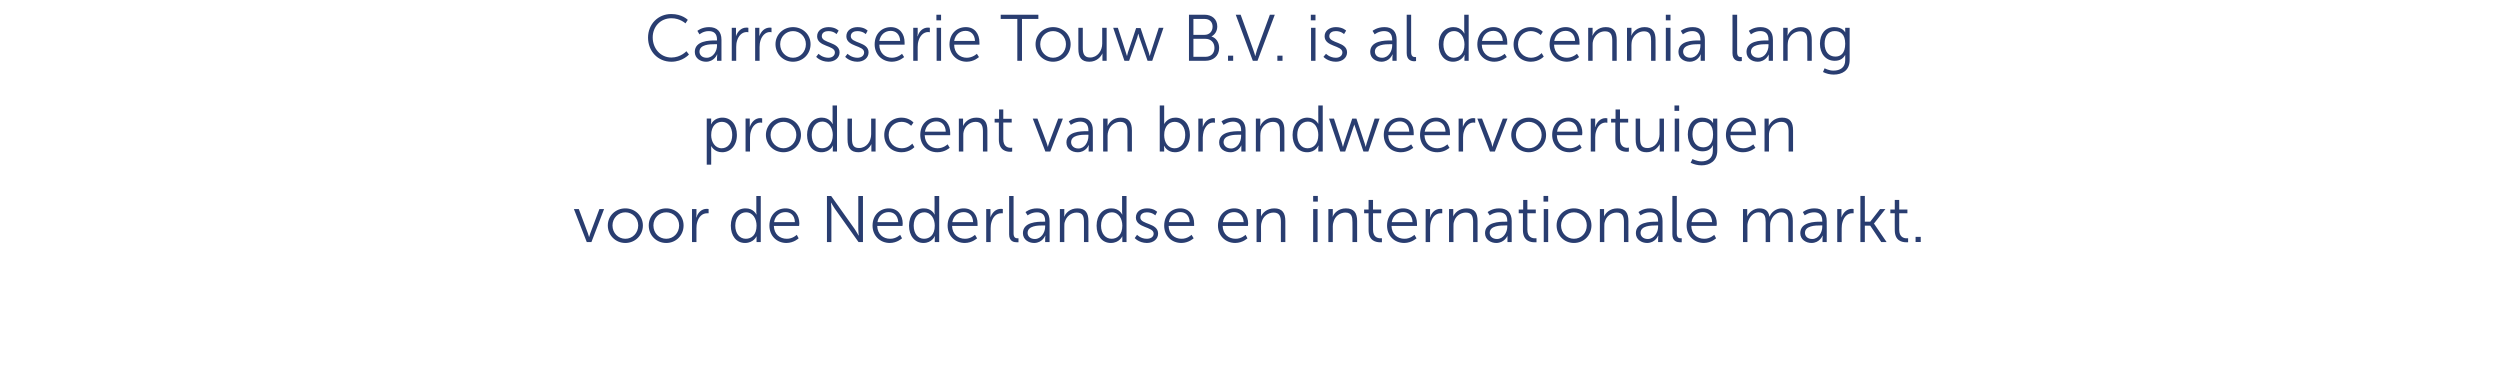 <?xml version="1.0" standalone="no"?><!DOCTYPE svg PUBLIC "-//W3C//DTD SVG 1.1//EN" "http://www.w3.org/Graphics/SVG/1.1/DTD/svg11.dtd"><svg xmlns="http://www.w3.org/2000/svg" version="1.1" width="1069px" height="156px" viewBox="0 -5 1069 156" style="top:-5px"><desc>Carrosserie Touw B.V. is al decennia lang producent van brandweervoertuigen voor de Nederlandse en internationale mar...</desc><defs/><g id="Polygon3629"><path d="m245.4 84.4l2.1 0c0 0 3.89 10.36 3.9 10.4c.24.66.5 1.6.5 1.6l0 0c0 0 .24-.91.5-1.6c.02-.04 3.9-10.4 3.9-10.4l2 0l-5.4 14.1l-2 0l-5.5-14.1zm22-.3c4.1 0 7.5 3.1 7.5 7.3c0 4.3-3.4 7.5-7.5 7.5c-4.1 0-7.5-3.2-7.5-7.5c0-4.2 3.4-7.3 7.5-7.3zm0 13c3 0 5.5-2.4 5.5-5.7c0-3.2-2.5-5.6-5.5-5.6c-3 0-5.5 2.4-5.5 5.6c0 3.3 2.5 5.7 5.5 5.7zm17.5-13c4.1 0 7.4 3.1 7.4 7.3c0 4.3-3.3 7.5-7.4 7.5c-4.2 0-7.5-3.2-7.5-7.5c0-4.2 3.3-7.3 7.5-7.3zm0 13c3 0 5.5-2.4 5.5-5.7c0-3.2-2.5-5.6-5.5-5.6c-3.1 0-5.5 2.4-5.5 5.6c0 3.3 2.4 5.7 5.5 5.7zm11-12.7l1.9 0c0 0-.04 2.51 0 2.5c-.04.63-.1 1.1-.1 1.1c0 0 .06.03.1 0c.6-2.1 2.2-3.7 4.4-3.7c.41-.03.8.1.8.1l0 1.8c0 0-.36-.02-.7 0c-2 0-3.5 1.5-4.1 3.6c-.3.9-.4 1.9-.4 2.8c-.01-.02 0 5.9 0 5.9l-1.9 0l0-14.1zm22.9-.3c3.45-.03 4.6 2.6 4.6 2.6l.1 0c0 0-.07-.44-.1-1c.03-.03 0-6.9 0-6.9l1.9 0l0 19.7l-1.8 0c0 0-.02-1.46 0-1.5c-.02-.58 0-1 0-1l0 0c0 0-1.17 2.86-4.9 2.9c-3.8 0-6.1-3.1-6.1-7.4c0-4.5 2.6-7.4 6.3-7.4zm.1 13c2.4 0 4.6-1.6 4.6-5.6c0-2.9-1.5-5.7-4.5-5.7c-2.5 0-4.6 2.1-4.6 5.7c0 3.4 1.9 5.6 4.5 5.6zm17-13c3.9 0 5.9 3 5.9 6.5c0 .32-.1 1-.1 1c0 0-10.78-.03-10.8 0c.1 3.6 2.6 5.5 5.5 5.5c2.57.05 4.3-1.7 4.3-1.7l.8 1.5c0 0-2 1.96-5.2 2c-4.2 0-7.3-3.1-7.3-7.4c0-4.6 3.1-7.4 6.9-7.4zm4 5.9c-.1-3-1.9-4.3-4-4.3c-2.4 0-4.5 1.5-4.9 4.3c0 0 8.9 0 8.9 0zm13.7-11.2l1.8 0c0 0 10.11 14.2 10.1 14.2c.68.98 1.6 2.7 1.6 2.7l.1 0c0 0-.18-1.67-.2-2.7c.02 0 0-14.2 0-14.2l2 0l0 19.7l-1.9 0c0 0-10.09-14.17-10.1-14.2c-.67-.95-1.6-2.6-1.6-2.6l-.1 0c0 0 .19 1.59.2 2.6c-.01.03 0 14.2 0 14.2l-1.9 0l0-19.7zm26.5 5.3c3.9 0 5.9 3 5.9 6.5c-.01.32-.1 1-.1 1c0 0-10.8-.03-10.8 0c.1 3.6 2.6 5.5 5.5 5.5c2.55.05 4.3-1.7 4.3-1.7l.8 1.5c0 0-2.01 1.96-5.2 2c-4.2 0-7.4-3.1-7.4-7.4c0-4.6 3.2-7.4 7-7.4zm4 5.9c-.2-3-2-4.3-4.1-4.3c-2.3 0-4.4 1.5-4.8 4.3c0 0 8.9 0 8.9 0zm10.9-5.9c3.47-.03 4.6 2.6 4.6 2.6l.1 0c0 0-.05-.44-.1-1c.05-.03 0-6.9 0-6.9l2 0l0 19.7l-1.9 0c0 0 0-1.46 0-1.5c0-.58.1-1 .1-1l-.1 0c0 0-1.15 2.86-4.8 2.9c-3.8 0-6.2-3.1-6.2-7.4c0-4.5 2.6-7.4 6.3-7.4zm.1 13c2.4 0 4.6-1.6 4.6-5.6c0-2.9-1.5-5.7-4.5-5.7c-2.5 0-4.5 2.1-4.5 5.7c0 3.4 1.8 5.6 4.4 5.6zm17-13c3.9 0 5.9 3 5.9 6.5c.02.32 0 1 0 1c0 0-10.86-.03-10.9 0c.1 3.6 2.6 5.5 5.5 5.5c2.59.05 4.3-1.7 4.3-1.7l.9 1.5c0 0-2.08 1.96-5.2 2c-4.3 0-7.4-3.1-7.4-7.4c0-4.6 3.1-7.4 6.9-7.4zm4 5.9c-.1-3-1.9-4.3-4-4.3c-2.4 0-4.4 1.5-4.9 4.3c0 0 8.9 0 8.9 0zm5.6-5.6l1.8 0c0 0 .05 2.51 0 2.5c.05.63 0 1.1 0 1.1c0 0 .05.03 0 0c.7-2.1 2.3-3.7 4.5-3.7c.4-.03.8.1.8.1l0 1.8c0 0-.37-.02-.7 0c-2 0-3.5 1.5-4.1 3.6c-.3.9-.4 1.9-.4 2.8c-.02-.02 0 5.9 0 5.9l-1.9 0l0-14.1zm9.8-5.6l1.9 0c0 0 .02 15.96 0 16c0 1.8.9 2.1 1.6 2.1c.25 0 .5 0 .5 0l0 1.7c0 0-.36.03-.7 0c-1.2 0-3.3-.3-3.3-3.4c.02-.02 0-16.4 0-16.4zm14.6 11c-.02 0 .8 0 .8 0c0 0-.04-.37 0-.4c0-2.7-1.5-3.6-3.5-3.6c-2.37-.01-4 1.3-4 1.3l-.9-1.4c0 0 1.83-1.63 5-1.6c3.4 0 5.3 1.9 5.3 5.4c-.03-.01 0 9 0 9l-1.9 0c0 0 .05-1.52 0-1.5c.05-.72.1-1.2.1-1.2l-.1 0c0 0-1.13 3.06-4.7 3.1c-2.3 0-4.8-1.4-4.8-4.2c0-4.8 6.2-4.9 8.7-4.9zm-3.6 7.4c2.7 0 4.4-2.8 4.4-5.2c-.04-.01 0-.6 0-.6c0 0-.85-.03-.9 0c-2.2 0-6.6.1-6.6 3.2c0 1.3 1 2.6 3.1 2.6zm10.7-12.8l1.9 0c0 0-.05 2.12 0 2.1c-.05.63-.1 1.1-.1 1.1c0 0 .05.04.1 0c.5-1.3 2.3-3.5 5.6-3.5c3.5 0 4.7 2 4.7 5.4c.01.05 0 9 0 9l-1.9 0c0 0 0-8.45 0-8.4c0-2.3-.3-4.2-3.1-4.2c-2.4 0-4.4 1.6-5.1 4c-.2.5-.2 1.2-.2 1.9c-.02-.04 0 6.7 0 6.7l-1.9 0l0-14.1zm22-.3c3.45-.03 4.6 2.6 4.6 2.6l.1 0c0 0-.08-.44-.1-1c.02-.03 0-6.9 0-6.9l1.9 0l0 19.7l-1.8 0c0 0-.02-1.46 0-1.5c-.02-.58 0-1 0-1l0 0c0 0-1.17 2.86-4.9 2.9c-3.8 0-6.1-3.1-6.1-7.4c0-4.5 2.6-7.4 6.3-7.4zm.1 13c2.4 0 4.6-1.6 4.6-5.6c0-2.9-1.5-5.7-4.5-5.7c-2.5 0-4.6 2.1-4.6 5.7c0 3.4 1.9 5.6 4.5 5.6zm10.9-1.7c0 0 1.59 1.75 4.2 1.7c1.5 0 2.9-.7 2.9-2.2c0-3.1-7.6-2.3-7.6-6.9c0-2.6 2.2-3.9 4.8-3.9c2.96-.03 4.3 1.5 4.3 1.5l-.8 1.5c0 0-1.24-1.31-3.6-1.3c-1.4 0-2.8.6-2.8 2.2c0 3.1 7.6 2.2 7.6 6.9c0 2.3-2 4-4.8 4c-3.42-.04-5.2-2.1-5.2-2.1l1-1.4zm18.5-11.3c3.9 0 5.9 3 5.9 6.5c.03.32 0 1 0 1c0 0-10.86-.03-10.9 0c.1 3.6 2.6 5.5 5.5 5.5c2.59.05 4.3-1.7 4.3-1.7l.9 1.5c0 0-2.07 1.96-5.2 2c-4.3 0-7.4-3.1-7.4-7.4c0-4.6 3.1-7.4 6.9-7.4zm4 5.9c-.1-3-1.9-4.3-4-4.3c-2.4 0-4.4 1.5-4.9 4.3c0 0 8.9 0 8.9 0zm19.1-5.9c3.9 0 5.9 3 5.9 6.5c-.01.32-.1 1-.1 1c0 0-10.8-.03-10.8 0c.1 3.6 2.6 5.5 5.5 5.5c2.55.05 4.3-1.7 4.3-1.7l.8 1.5c0 0-2.01 1.96-5.2 2c-4.2 0-7.4-3.1-7.4-7.4c0-4.6 3.2-7.4 7-7.4zm4 5.9c-.2-3-2-4.3-4.1-4.3c-2.3 0-4.4 1.5-4.8 4.3c0 0 8.9 0 8.9 0zm5.5-5.6l1.9 0c0 0 .01 2.12 0 2.1c.01.63 0 1.1 0 1.1c0 0 .01.04 0 0c.5-1.3 2.3-3.5 5.7-3.5c3.4 0 4.7 2 4.7 5.4c-.03.05 0 9 0 9l-1.9 0c0 0-.04-8.45 0-8.4c0-2.3-.4-4.2-3.1-4.2c-2.4 0-4.5 1.6-5.1 4c-.2.5-.3 1.2-.3 1.9c.04-.04 0 6.7 0 6.7l-1.9 0l0-14.1zm24.2-5.6l2 0l0 2.4l-2 0l0-2.4zm0 5.6l1.9 0l0 14.1l-1.9 0l0-14.1zm6.5 0l1.9 0c0 0 0 2.12 0 2.1c0 .63-.1 1.1-.1 1.1c0 0 .1.04.1 0c.5-1.3 2.3-3.5 5.6-3.5c3.5 0 4.8 2 4.8 5.4c-.04.05 0 9 0 9l-2 0c0 0 .05-8.45 0-8.4c0-2.3-.3-4.2-3-4.2c-2.4 0-4.5 1.6-5.1 4c-.2.5-.3 1.2-.3 1.9c.03-.04 0 6.7 0 6.7l-1.9 0l0-14.1zm17.2 1.8l-1.9 0l0-1.6l1.9 0l0-4.1l1.9 0l0 4.1l3.5 0l0 1.6l-3.5 0c0 0 0 6.99 0 7c0 3.3 2.1 3.7 3.2 3.7c.36.02.6 0 .6 0l0 1.7c0 0-.29.03-.8 0c-1.6 0-4.9-.5-4.9-5.2c-.01-.01 0-7.2 0-7.2zm14.8-2.1c3.9 0 5.9 3 5.9 6.5c.02.32 0 1 0 1c0 0-10.86-.03-10.9 0c.1 3.6 2.6 5.5 5.5 5.5c2.59.05 4.3-1.7 4.3-1.7l.9 1.5c0 0-2.08 1.96-5.2 2c-4.3 0-7.4-3.1-7.4-7.4c0-4.6 3.1-7.4 6.9-7.4zm4 5.9c-.1-3-1.9-4.3-4-4.3c-2.4 0-4.4 1.5-4.9 4.3c0 0 8.9 0 8.9 0zm5.6-5.6l1.9 0c0 0-.05 2.51 0 2.5c-.05.63-.1 1.1-.1 1.1c0 0 .05.03.1 0c.6-2.1 2.2-3.7 4.4-3.7c.4-.03.8.1.8.1l0 1.8c0 0-.37-.02-.7 0c-2 0-3.5 1.5-4.1 3.6c-.3.9-.4 1.9-.4 2.8c-.02-.02 0 5.9 0 5.9l-1.9 0l0-14.1zm10 0l1.8 0c0 0 .04 2.12 0 2.1c.04.63 0 1.1 0 1.1c0 0 .04.04 0 0c.5-1.3 2.3-3.5 5.7-3.5c3.5 0 4.7 2 4.7 5.4c-.01.05 0 9 0 9l-1.9 0c0 0-.02-8.45 0-8.4c0-2.3-.4-4.2-3.1-4.2c-2.4 0-4.5 1.6-5.1 4c-.2.5-.2 1.2-.2 1.9c-.03-.04 0 6.7 0 6.7l-1.9 0l0-14.1zm24.1 5.4c-.02 0 .8 0 .8 0c0 0-.03-.37 0-.4c0-2.7-1.5-3.6-3.5-3.6c-2.37-.01-4 1.3-4 1.3l-.9-1.4c0 0 1.83-1.63 5-1.6c3.4 0 5.3 1.9 5.3 5.4c-.02-.01 0 9 0 9l-1.8 0c0 0-.05-1.52 0-1.5c-.05-.72 0-1.2 0-1.2l0 0c0 0-1.22 3.06-4.8 3.1c-2.3 0-4.8-1.4-4.8-4.2c0-4.8 6.2-4.9 8.7-4.9zm-3.6 7.4c2.7 0 4.4-2.8 4.4-5.2c-.03-.01 0-.6 0-.6c0 0-.84-.03-.8 0c-2.3 0-6.7.1-6.7 3.2c0 1.3 1 2.6 3.1 2.6zm11.1-11l-1.8 0l0-1.6l1.9 0l0-4.1l1.8 0l0 4.1l3.6 0l0 1.6l-3.6 0c0 0 .04 6.99 0 7c0 3.3 2.1 3.7 3.2 3.7c.4.02.7 0 .7 0l0 1.7c0 0-.35.03-.9 0c-1.6 0-4.9-.5-4.9-5.2c.03-.01 0-7.2 0-7.2zm8.8-7.4l2 0l0 2.4l-2 0l0-2.4zm.1 5.6l1.9 0l0 14.1l-1.9 0l0-14.1zm12.9-.3c4.2 0 7.5 3.1 7.5 7.3c0 4.3-3.3 7.5-7.5 7.5c-4.1 0-7.4-3.2-7.4-7.5c0-4.2 3.3-7.3 7.4-7.3zm0 13c3.1 0 5.5-2.4 5.5-5.7c0-3.2-2.4-5.6-5.5-5.6c-3 0-5.5 2.4-5.5 5.6c0 3.3 2.5 5.7 5.5 5.7zm11.1-12.7l1.8 0c0 0 .03 2.12 0 2.1c.03.63 0 1.1 0 1.1c0 0 .03.04 0 0c.5-1.3 2.3-3.5 5.7-3.5c3.5 0 4.7 2 4.7 5.4c-.02.05 0 9 0 9l-1.9 0c0 0-.02-8.45 0-8.4c0-2.3-.4-4.2-3.1-4.2c-2.4 0-4.5 1.6-5.1 4c-.2.5-.2 1.2-.2 1.9c-.04-.04 0 6.7 0 6.7l-1.9 0l0-14.1zm24.1 5.4c-.02 0 .8 0 .8 0c0 0-.04-.37 0-.4c0-2.7-1.5-3.6-3.5-3.6c-2.37-.01-4 1.3-4 1.3l-.9-1.4c0 0 1.83-1.63 5-1.6c3.4 0 5.3 1.9 5.3 5.4c-.03-.01 0 9 0 9l-1.9 0c0 0 .05-1.52 0-1.5c.05-.72.1-1.2.1-1.2l-.1 0c0 0-1.13 3.06-4.7 3.1c-2.3 0-4.8-1.4-4.8-4.2c0-4.8 6.2-4.9 8.7-4.9zm-3.6 7.4c2.7 0 4.4-2.8 4.4-5.2c-.04-.01 0-.6 0-.6c0 0-.85-.03-.8 0c-2.3 0-6.7.1-6.7 3.2c0 1.3 1 2.6 3.1 2.6zm10.5-18.4l1.9 0c0 0 .04 15.96 0 16c0 1.8.9 2.1 1.6 2.1c.27 0 .5 0 .5 0l0 1.7c0 0-.34.03-.7 0c-1.2 0-3.3-.3-3.3-3.4c.04-.02 0-16.4 0-16.4zm13.1 5.3c3.9 0 5.9 3 5.9 6.5c-.03.32-.1 1-.1 1c0 0-10.81-.03-10.8 0c.1 3.6 2.5 5.5 5.5 5.5c2.54.05 4.3-1.7 4.3-1.7l.8 1.5c0 0-2.03 1.96-5.2 2c-4.2 0-7.4-3.1-7.4-7.4c0-4.6 3.2-7.4 7-7.4zm3.9 5.9c-.1-3-1.9-4.3-4-4.3c-2.3 0-4.4 1.5-4.8 4.3c0 0 8.8 0 8.8 0zm13.2-5.6l1.8 0c0 0 .05 2.12 0 2.1c.05.63 0 1.1 0 1.1c0 0 .05.04 0 0c.7-1.9 3-3.5 5.2-3.5c2.6 0 3.9 1.2 4.3 3.5c0 0 .1 0 .1 0c.7-1.9 2.8-3.5 5.2-3.5c3.4 0 4.7 2 4.7 5.4c-.04.05 0 9 0 9l-1.9 0c0 0-.05-8.48 0-8.5c0-2.3-.5-4.2-3.1-4.2c-2.2 0-3.9 1.9-4.5 4c-.2.6-.2 1.3-.2 2c-.02.05 0 6.7 0 6.7l-1.9 0c0 0-.03-8.48 0-8.5c0-2.1-.3-4.2-3-4.2c-2.3 0-4 2-4.6 4.2c-.2.6-.2 1.2-.2 1.8c-.03.05 0 6.7 0 6.7l-1.9 0l0-14.1zm33.2 5.4c-.05 0 .7 0 .7 0c0 0 .04-.37 0-.4c0-2.7-1.4-3.6-3.5-3.6c-2.3-.01-4 1.3-4 1.3l-.8-1.4c0 0 1.8-1.63 5-1.6c3.4 0 5.2 1.9 5.2 5.4c.05-.01 0 9 0 9l-1.8 0c0 0 .02-1.52 0-1.5c.02-.72.1-1.2.1-1.2l-.1 0c0 0-1.16 3.06-4.7 3.1c-2.3 0-4.8-1.4-4.8-4.2c0-4.8 6.2-4.9 8.7-4.9zm-3.6 7.4c2.7 0 4.3-2.8 4.3-5.2c.04-.01 0-.6 0-.6c0 0-.78-.03-.8 0c-2.2 0-6.6.1-6.6 3.2c0 1.3 1 2.6 3.1 2.6zm10.7-12.8l1.8 0c0 0 .03 2.51 0 2.5c.03.63 0 1.1 0 1.1c0 0 .03.03 0 0c.7-2.1 2.3-3.7 4.5-3.7c.38-.03.7.1.7.1l0 1.8c0 0-.29-.02-.7 0c-1.9 0-3.4 1.5-4 3.6c-.3.9-.4 1.9-.4 2.8c-.04-.02 0 5.9 0 5.9l-1.9 0l0-14.1zm9.9-5.6l1.9 0l0 11l2.3 0l4.2-5.4l2.3 0l-4.9 6.2l0 0l5.4 7.9l-2.3 0l-4.7-7l-2.3 0l0 7l-1.9 0l0-19.7zm14.7 7.4l-1.9 0l0-1.6l1.9 0l0-4.1l1.9 0l0 4.1l3.5 0l0 1.6l-3.5 0c0 0-.04 6.99 0 7c0 3.3 2.1 3.7 3.1 3.7c.42.02.7 0 .7 0l0 1.7c0 0-.33.03-.8 0c-1.7 0-4.9-.5-4.9-5.2c-.05-.01 0-7.2 0-7.2zm8.9 10.1l2.2 0l0 2.2l-2.2 0l0-2.2z" stroke="none" fill="#293d70"/></g><g id="Polygon3628"><path d="m302.2 45.7l1.9 0c0 0-.04 1.35 0 1.3c-.04.66-.1 1.1-.1 1.1l.1 0c0 0 1.11-2.77 4.8-2.8c3.8 0 6.2 3.1 6.2 7.4c0 4.5-2.7 7.4-6.3 7.4c-3.43.02-4.7-2.7-4.7-2.7l0 0c0 0 .04.53 0 1.3c.04-.04 0 6.7 0 6.7l-1.9 0l0-19.7zm6.4 12.7c2.5 0 4.5-2.1 4.5-5.7c0-3.4-1.8-5.6-4.4-5.6c-2.4 0-4.6 1.7-4.6 5.7c0 2.8 1.6 5.6 4.5 5.6zm10.2-12.7l1.8 0c0 0 .04 2.47 0 2.5c.04.58 0 1.1 0 1.1c0 0 .04-.01 0 0c.7-2.1 2.3-3.8 4.5-3.8c.39.03.8.1.8.1l0 1.9c0 0-.38-.06-.7-.1c-2 0-3.5 1.6-4.1 3.7c-.3.9-.4 1.8-.4 2.7c-.04.03 0 6 0 6l-1.9 0l0-14.1zm16.2-.4c4.1 0 7.5 3.2 7.5 7.4c0 4.2-3.4 7.4-7.5 7.4c-4.1 0-7.5-3.2-7.5-7.4c0-4.2 3.4-7.4 7.5-7.4zm0 13.1c3 0 5.5-2.5 5.5-5.7c0-3.2-2.5-5.6-5.5-5.6c-3 0-5.5 2.4-5.5 5.6c0 3.2 2.5 5.7 5.5 5.7zm16.4-13.1c3.46.03 4.6 2.7 4.6 2.7l.1 0c0 0-.06-.48-.1-1.1c.04.03 0-6.8 0-6.8l1.9 0l0 19.7l-1.8 0c0 0-.01-1.51 0-1.5c-.01-.62.1-1 .1-1l-.1 0c0 0-1.16 2.82-4.9 2.8c-3.7 0-6.1-3-6.1-7.4c0-4.4 2.6-7.4 6.3-7.4zm.1 13.1c2.4 0 4.6-1.7 4.6-5.7c0-2.8-1.5-5.7-4.5-5.7c-2.5 0-4.5 2.1-4.5 5.7c0 3.5 1.8 5.7 4.4 5.7zm10.9-12.7l1.9 0c0 0-.04 8.44 0 8.4c0 2.3.3 4.2 3 4.2c3.2 0 5.2-2.8 5.2-5.9c.03.03 0-6.7 0-6.7l1.9 0l0 14.1l-1.8 0c0 0-.01-2.12 0-2.1c-.01-.64 0-1.1 0-1.1c0 0-.01-.04 0 0c-.6 1.3-2.4 3.5-5.5 3.5c-3.3 0-4.7-1.8-4.7-5.5c-.05.05 0-8.9 0-8.9zm23.1-.4c3.42.03 5.1 2.1 5.1 2.1l-1 1.4c0 0-1.52-1.73-4.1-1.7c-3.1 0-5.5 2.3-5.5 5.6c0 3.4 2.5 5.7 5.6 5.7c2.84.01 4.5-2 4.5-2l.9 1.5c0 0-1.94 2.22-5.5 2.2c-4.2 0-7.4-3-7.4-7.4c0-4.3 3.2-7.4 7.4-7.4zm14.9 0c3.9 0 5.9 3 5.9 6.5c.01.38 0 1 0 1c0 0-10.87.02-10.9 0c.1 3.6 2.6 5.6 5.5 5.6c2.58.01 4.3-1.7 4.3-1.7l.9 1.5c0 0-2.09 1.92-5.3 1.9c-4.2 0-7.3-3-7.3-7.4c0-4.6 3.1-7.4 6.9-7.4zm4 6c-.1-3-1.9-4.4-4-4.4c-2.4 0-4.4 1.5-4.9 4.4c0 0 8.9 0 8.9 0zm5.6-5.6l1.8 0c0 0 .04 2.07 0 2.1c.04.59 0 1.1 0 1.1c0 0 .04 0 0 0c.5-1.3 2.3-3.6 5.7-3.6c3.5 0 4.7 2 4.7 5.5c-.01 0 0 9 0 9l-1.9 0c0 0-.02-8.49 0-8.5c0-2.2-.4-4.2-3.1-4.2c-2.4 0-4.5 1.7-5.1 4c-.2.6-.2 1.2-.2 1.9c-.03.02 0 6.8 0 6.8l-1.9 0l0-14.1zm17.1 1.7l-1.8 0l0-1.6l1.9 0l0-4l1.8 0l0 4l3.6 0l0 1.6l-3.6 0c0 0 .03 7.05 0 7.1c0 3.3 2.1 3.7 3.2 3.7c.4-.02.6-.1.6-.1l0 1.7c0 0-.26.09-.8.1c-1.6 0-4.9-.5-4.9-5.3c.03.05 0-7.2 0-7.2zm14.5-1.7l2 0c0 0 3.95 10.32 3.9 10.3c.3.72.5 1.7.5 1.7l.1 0c0 0 .21-.95.5-1.7c-.01.02 3.9-10.3 3.9-10.3l2 0l-5.4 14.1l-2.1 0l-5.4-14.1zm23 5.4c.03-.04.8 0 .8 0c0 0 .02-.41 0-.4c0-2.7-1.5-3.7-3.5-3.7c-2.32.05-4 1.4-4 1.4l-.9-1.5c0 0 1.88-1.57 5.1-1.6c3.3 0 5.2 1.9 5.2 5.4c.03.05 0 9.1 0 9.1l-1.8 0c0 0 0-1.56 0-1.6c0-.66.1-1.1.1-1.1l-.1 0c0 0-1.17 3.02-4.7 3c-2.4 0-4.8-1.4-4.8-4.2c0-4.7 6.2-4.8 8.6-4.8zm-3.5 7.4c2.7 0 4.3-2.8 4.3-5.3c.02.04 0-.6 0-.6c0 0-.79.03-.8 0c-2.2 0-6.6.1-6.6 3.2c0 1.3 1 2.7 3.1 2.7zm10.6-12.8l1.9 0c0 0 .01 2.07 0 2.1c.01.59 0 1.1 0 1.1c0 0 .01 0 0 0c.5-1.3 2.3-3.6 5.6-3.6c3.5 0 4.8 2 4.8 5.5c-.04 0 0 9 0 9l-1.9 0c0 0-.05-8.49 0-8.5c0-2.2-.4-4.2-3.1-4.2c-2.4 0-4.5 1.7-5.1 4c-.2.6-.3 1.2-.3 1.9c.04.02 0 6.8 0 6.8l-1.9 0l0-14.1zm24.2-5.6l1.9 0c0 0 .02 6.8 0 6.8c.02.65 0 1.2 0 1.2l0 0c0 0 1.2-2.77 4.8-2.8c3.8 0 6.2 3.1 6.2 7.4c0 4.5-2.7 7.4-6.4 7.4c-3.37.02-4.6-2.7-4.6-2.7l-.1 0c0 0 .06.45.1 1.1c-.04.02 0 1.3 0 1.3l-1.9 0l0-19.7zm6.4 18.3c2.5 0 4.5-2.1 4.5-5.7c0-3.4-1.8-5.6-4.5-5.6c-2.3 0-4.5 1.7-4.5 5.7c0 2.8 1.4 5.6 4.5 5.6zm10.1-12.7l1.9 0c0 0 .02 2.47 0 2.5c.02.58 0 1.1 0 1.1c0 0 .02-.01 0 0c.7-2.1 2.3-3.8 4.5-3.8c.37.03.7.1.7.1l0 1.9c0 0-.3-.06-.7-.1c-2 0-3.4 1.6-4.1 3.7c-.2.9-.4 1.8-.4 2.7c.04.03 0 6 0 6l-1.9 0l0-14.1zm17.5 5.4c.01-.04.8 0 .8 0c0 0 0-.41 0-.4c0-2.7-1.5-3.7-3.5-3.7c-2.34.05-4 1.4-4 1.4l-.9-1.5c0 0 1.86-1.57 5-1.6c3.4 0 5.3 1.9 5.3 5.4c.01.05 0 9.1 0 9.1l-1.8 0c0 0-.02-1.56 0-1.6c-.02-.66 0-1.1 0-1.1l0 0c0 0-1.19 3.02-4.7 3c-2.4 0-4.8-1.4-4.8-4.2c0-4.7 6.2-4.8 8.6-4.8zm-3.5 7.4c2.7 0 4.3-2.8 4.3-5.3c0 .04 0-.6 0-.6c0 0-.81.03-.8 0c-2.2 0-6.7.1-6.7 3.2c0 1.3 1.1 2.7 3.2 2.7zm10.6-12.8l1.9 0c0 0-.01 2.07 0 2.1c-.01.59-.1 1.1-.1 1.1c0 0 .09 0 .1 0c.5-1.3 2.3-3.6 5.6-3.6c3.5 0 4.7 2 4.7 5.5c.04 0 0 9 0 9l-1.9 0c0 0 .03-8.49 0-8.5c0-2.2-.3-4.2-3-4.2c-2.4 0-4.5 1.7-5.2 4c-.1.6-.2 1.2-.2 1.9c.02.02 0 6.8 0 6.8l-1.9 0l0-14.1zm22.1-.4c3.38.03 4.6 2.7 4.6 2.7l0 0c0 0-.04-.48 0-1.1c-.04.03 0-6.8 0-6.8l1.9 0l0 19.7l-1.9 0c0 0 .02-1.51 0-1.5c.02-.62.1-1 .1-1l-.1 0c0 0-1.13 2.82-4.8 2.8c-3.8 0-6.2-3-6.2-7.4c0-4.4 2.7-7.4 6.4-7.4zm0 13.1c2.4 0 4.6-1.7 4.6-5.7c0-2.8-1.4-5.7-4.5-5.7c-2.5 0-4.5 2.1-4.5 5.7c0 3.5 1.8 5.7 4.4 5.7zm9.2-12.7l2.1 0c0 0 3.39 10.49 3.4 10.5c.21.66.4 1.5.4 1.5l.1 0c0 0 .16-.84.4-1.5c-.01-.01 3.5-10.5 3.5-10.5l1.8 0c0 0 3.52 10.49 3.5 10.5c.25.66.4 1.5.4 1.5l.1 0c0 0 .2-.81.4-1.5c.02-.01 3.4-10.5 3.4-10.5l2.1 0l-4.8 14.1l-2.1 0c0 0-3.43-10.06-3.4-10.1c-.28-.66-.5-1.5-.5-1.5l0 0c0 0-.23.84-.5 1.5c.04.04-3.4 10.1-3.4 10.1l-2.1 0l-4.8-14.1zm30.3-.4c3.9 0 5.9 3 5.9 6.5c.01.38 0 1 0 1c0 0-10.88.02-10.9 0c.1 3.6 2.6 5.6 5.5 5.6c2.57.01 4.3-1.7 4.3-1.7l.9 1.5c0 0-2.09 1.92-5.3 1.9c-4.2 0-7.3-3-7.3-7.4c0-4.6 3.1-7.4 6.9-7.4zm4 6c-.1-3-1.9-4.4-4-4.4c-2.4 0-4.4 1.5-4.9 4.4c0 0 8.9 0 8.9 0zm11.5-6c3.9 0 5.9 3 5.9 6.5c.02.38 0 1 0 1c0 0-10.86.02-10.9 0c.1 3.6 2.6 5.6 5.5 5.6c2.59.01 4.3-1.7 4.3-1.7l.9 1.5c0 0-2.08 1.92-5.2 1.9c-4.3 0-7.4-3-7.4-7.4c0-4.6 3.1-7.4 6.9-7.4zm4 6c-.1-3-1.9-4.4-4-4.4c-2.4 0-4.4 1.5-4.9 4.4c0 0 8.9 0 8.9 0zm5.6-5.6l1.8 0c0 0 .05 2.47 0 2.5c.05.58 0 1.1 0 1.1c0 0 .05-.01 0 0c.7-2.1 2.3-3.8 4.5-3.8c.4.03.8.1.8.1l0 1.9c0 0-.37-.06-.7-.1c-2 0-3.5 1.6-4.1 3.7c-.3.9-.4 1.8-.4 2.7c-.02.03 0 6 0 6l-1.9 0l0-14.1zm8 0l2 0c0 0 3.97 10.32 4 10.3c.22.72.4 1.7.4 1.7l.1 0c0 0 .22-.95.5-1.7c0 .02 3.9-10.3 3.9-10.3l2 0l-5.4 14.1l-2.1 0l-5.4-14.1zm22-.4c4.1 0 7.4 3.2 7.4 7.4c0 4.2-3.3 7.4-7.4 7.4c-4.1 0-7.5-3.2-7.5-7.4c0-4.2 3.4-7.4 7.5-7.4zm0 13.1c3 0 5.5-2.5 5.5-5.7c0-3.2-2.5-5.6-5.5-5.6c-3 0-5.5 2.4-5.5 5.6c0 3.2 2.5 5.7 5.5 5.7zm17-13.1c3.9 0 5.9 3 5.9 6.5c-.02.38-.1 1-.1 1c0 0-10.81.02-10.8 0c.1 3.6 2.5 5.6 5.5 5.6c2.54.01 4.3-1.7 4.3-1.7l.8 1.5c0 0-2.02 1.92-5.2 1.9c-4.2 0-7.4-3-7.4-7.4c0-4.6 3.2-7.4 7-7.4zm3.9 6c-.1-3-1.9-4.4-4-4.4c-2.3 0-4.4 1.5-4.8 4.4c0 0 8.8 0 8.8 0zm5.6-5.6l1.9 0c0 0 0 2.47 0 2.5c0 .58-.1 1.1-.1 1.1c0 0 .1-.01.1 0c.7-2.1 2.2-3.8 4.5-3.8c.36.03.7.1.7.1l0 1.9c0 0-.32-.06-.7-.1c-2 0-3.5 1.6-4.1 3.7c-.3.9-.4 1.8-.4 2.7c.03.03 0 6 0 6l-1.9 0l0-14.1zm10.5 1.7l-1.8 0l0-1.6l1.9 0l0-4l1.9 0l0 4l3.5 0l0 1.6l-3.5 0c0 0-.05 7.05 0 7.1c0 3.3 2.1 3.7 3.1 3.7c.41-.02.7-.1.7-.1l0 1.7c0 0-.34.09-.8.1c-1.7 0-5-.5-5-5.3c.04.05 0-7.2 0-7.2zm8.7-1.7l1.9 0c0 0 .02 8.44 0 8.4c0 2.3.4 4.2 3.1 4.2c3.2 0 5.2-2.8 5.2-5.9c0 .03 0-6.7 0-6.7l1.9 0l0 14.1l-1.8 0c0 0-.05-2.12 0-2.1c-.05-.64 0-1.1 0-1.1c0 0-.05-.04 0 0c-.6 1.3-2.5 3.5-5.6 3.5c-3.3 0-4.7-1.8-4.7-5.5c.01.05 0-8.9 0-8.9zm16.6-5.6l2 0l0 2.3l-2 0l0-2.3zm.1 5.6l1.9 0l0 14.1l-1.9 0l0-14.1zm11.4 18.3c2.7 0 4.9-1.3 4.9-4.5c0 0 0-1.3 0-1.3c.03-.49.1-1 .1-1c0 0-.07.03-.1 0c-.8 1.6-2.2 2.5-4.4 2.5c-3.8 0-6.3-3-6.3-7.2c0-4.3 2.3-7.2 6.1-7.2c3.73.03 4.7 2.4 4.7 2.4l0 0c0 0-.01-.18 0-.5c-.01.01 0-1.5 0-1.5l1.8 0c0 0 .04 13.74 0 13.7c0 4.5-3.3 6.3-6.7 6.3c-1.6 0-3.3-.4-4.7-1.1c.05-.05.8-1.6.8-1.6c0 0 1.72.96 3.8 1zm5-11.5c0-4.2-2-5.4-4.5-5.4c-2.8 0-4.3 2-4.3 5.3c0 3.4 1.8 5.6 4.6 5.6c2.2 0 4.2-1.4 4.2-5.5zm12.4-7.2c3.9 0 5.9 3 5.9 6.5c.01.38 0 1 0 1c0 0-10.88.02-10.9 0c.1 3.6 2.6 5.6 5.5 5.6c2.57.01 4.3-1.7 4.3-1.7l.9 1.5c0 0-2.09 1.92-5.3 1.9c-4.2 0-7.3-3-7.3-7.4c0-4.6 3.1-7.4 6.9-7.4zm4 6c-.1-3-1.9-4.4-4-4.4c-2.4 0-4.4 1.5-4.9 4.4c0 0 8.9 0 8.9 0zm5.6-5.6l1.8 0c0 0 .03 2.07 0 2.1c.03.59 0 1.1 0 1.1c0 0 .03 0 0 0c.5-1.3 2.3-3.6 5.7-3.6c3.5 0 4.7 2 4.7 5.5c-.02 0 0 9 0 9l-1.9 0c0 0-.02-8.49 0-8.5c0-2.2-.4-4.2-3.1-4.2c-2.4 0-4.5 1.7-5.1 4c-.2.6-.2 1.2-.2 1.9c-.04.02 0 6.8 0 6.8l-1.9 0l0-14.1z" stroke="none" fill="#293d70"/></g><g id="Polygon3627"><path d="m287 1c4.71-.02 7.1 2.5 7.1 2.5l-1 1.5c0 0-2.34-2.22-6-2.2c-4.7 0-8 3.6-8 8.2c0 4.7 3.3 8.6 8 8.6c3.99-.02 6.4-2.7 6.4-2.7l1.1 1.4c0 0-2.66 3.08-7.5 3.1c-5.9 0-10-4.6-10-10.3c0-5.8 4.3-10.1 9.9-10.1zm18.8 11.3c-.03.02.8 0 .8 0c0 0-.05-.35 0-.3c0-2.8-1.5-3.7-3.6-3.7c-2.28 0-3.9 1.4-3.9 1.4l-.9-1.5c0 0 1.82-1.61 5-1.6c3.4 0 5.3 1.9 5.3 5.4c-.04.01 0 9 0 9l-1.9 0c0 0 .04-1.5 0-1.5c.04-.7.1-1.2.1-1.2l-.1 0c0 0-1.14 3.08-4.7 3.1c-2.3 0-4.8-1.4-4.8-4.2c0-4.8 6.2-4.9 8.7-4.9zm-3.6 7.4c2.7 0 4.4-2.8 4.4-5.2c-.05 0 0-.6 0-.6c0 0-.86-.01-.9 0c-2.2 0-6.6.1-6.6 3.2c0 1.3 1 2.6 3.1 2.6zm10.7-12.8l1.8 0c0 0 .04 2.53 0 2.5c.04.64 0 1.1 0 1.1c0 0 .04.05 0 0c.7-2.1 2.3-3.7 4.5-3.7c.4-.01.8.1.8.1l0 1.9c0 0-.38-.1-.7-.1c-2 0-3.5 1.6-4.1 3.6c-.3.9-.4 1.9-.4 2.8c-.03-.01 0 5.9 0 5.9l-1.9 0l0-14.1zm10 0l1.8 0c0 0 .03 2.53 0 2.5c.03.64 0 1.1 0 1.1c0 0 .03.05 0 0c.7-2.1 2.3-3.7 4.5-3.7c.38-.01.7.1.7.1l0 1.9c0 0-.29-.1-.7-.1c-1.9 0-3.4 1.6-4 3.6c-.3.9-.4 1.9-.4 2.8c-.04-.01 0 5.9 0 5.9l-1.9 0l0-14.1zm16.2-.3c4.1 0 7.5 3.1 7.5 7.3c0 4.3-3.4 7.5-7.5 7.5c-4.1 0-7.5-3.2-7.5-7.5c0-4.2 3.4-7.3 7.5-7.3zm0 13.1c3 0 5.5-2.5 5.5-5.8c0-3.2-2.5-5.6-5.5-5.6c-3 0-5.5 2.4-5.5 5.6c0 3.3 2.5 5.8 5.5 5.8zm10.9-1.7c0 0 1.58 1.67 4.2 1.7c1.5 0 2.8-.8 2.8-2.3c0-3.1-7.6-2.3-7.6-6.9c0-2.5 2.3-3.9 4.9-3.9c2.94-.01 4.3 1.5 4.3 1.5l-.9 1.5c0 0-1.16-1.3-3.5-1.3c-1.4 0-2.8.6-2.8 2.2c0 3.1 7.6 2.3 7.6 6.9c0 2.3-2 4-4.8 4c-3.44-.02-5.2-2.1-5.2-2.1l1-1.3zm12.4 0c0 0 1.6 1.67 4.2 1.7c1.6 0 2.9-.8 2.9-2.3c0-3.1-7.6-2.3-7.6-6.9c0-2.5 2.2-3.9 4.8-3.9c2.97-.01 4.3 1.5 4.3 1.5l-.8 1.5c0 0-1.23-1.3-3.6-1.3c-1.4 0-2.8.6-2.8 2.2c0 3.1 7.6 2.3 7.6 6.9c0 2.3-2 4-4.8 4c-3.41-.02-5.2-2.1-5.2-2.1l1-1.3zm18.5-11.4c3.9 0 5.9 3 5.9 6.5c.04.34 0 1 0 1c0 0-10.84-.02-10.8 0c0 3.6 2.5 5.6 5.4 5.6c2.61-.03 4.3-1.7 4.3-1.7l.9 1.4c0 0-2.06 1.98-5.2 2c-4.2 0-7.4-3.1-7.4-7.4c0-4.6 3.1-7.4 6.9-7.4zm4 5.9c-.1-2.9-1.9-4.3-4-4.3c-2.4 0-4.4 1.5-4.9 4.3c0 0 8.9 0 8.9 0zm5.6-5.6l1.9 0c0 0-.03 2.53 0 2.5c-.03.64-.1 1.1-.1 1.1c0 0 .07.05.1 0c.6-2.1 2.2-3.7 4.4-3.7c.42-.01.8.1.8.1l0 1.9c0 0-.35-.1-.7-.1c-2 0-3.5 1.6-4.1 3.6c-.3.9-.4 1.9-.4 2.8c-.01-.01 0 5.9 0 5.9l-1.9 0l0-14.1zm9.9-5.6l2 0l0 2.4l-2 0l0-2.4zm.1 5.6l1.9 0l0 14.1l-1.9 0l0-14.1zm12.5-.3c3.9 0 5.8 3 5.8 6.5c.05.34 0 1 0 1c0 0-10.84-.02-10.8 0c0 3.6 2.5 5.6 5.4 5.6c2.62-.03 4.3-1.7 4.3-1.7l.9 1.4c0 0-2.05 1.98-5.2 2c-4.2 0-7.4-3.1-7.4-7.4c0-4.6 3.1-7.4 7-7.4zm3.9 5.9c-.1-2.9-1.9-4.3-4-4.3c-2.4 0-4.4 1.5-4.9 4.3c0 0 8.9 0 8.9 0zm18.1-9.4l-7.1 0l0-1.8l16.1 0l0 1.8l-7 0l0 17.9l-2 0l0-17.9zm15.3 3.5c4.1 0 7.5 3.1 7.5 7.3c0 4.3-3.4 7.5-7.5 7.5c-4.1 0-7.5-3.2-7.5-7.5c0-4.2 3.4-7.3 7.5-7.3zm0 13.1c3 0 5.5-2.5 5.5-5.8c0-3.2-2.5-5.6-5.5-5.6c-3 0-5.5 2.4-5.5 5.6c0 3.3 2.5 5.8 5.5 5.8zm10.8-12.8l1.9 0c0 0 .03 8.5 0 8.5c0 2.2.4 4.2 3.1 4.2c3.2 0 5.2-2.9 5.2-5.9c.01-.01 0-6.8 0-6.8l1.9 0l0 14.1l-1.8 0c0 0-.03-2.06 0-2.1c-.03-.58 0-1.1 0-1.1c0 0-.03.01 0 0c-.6 1.4-2.4 3.6-5.6 3.6c-3.3 0-4.7-1.8-4.7-5.5c.03.01 0-9 0-9zm14.9 0l2 0c0 0 3.44 10.55 3.4 10.5c.26.72.5 1.6.5 1.6l0 0c0 0 .21-.88.4-1.6c.04.05 3.5-10.4 3.5-10.4l1.9 0c0 0 3.47 10.45 3.5 10.4c.2.72.4 1.6.4 1.6l0 0c0 0 .25-.85.5-1.6c-.03.05 3.4-10.5 3.4-10.5l2 0l-4.8 14.1l-2 0c0 0-3.48-10-3.5-10c-.24-.7-.4-1.5-.4-1.5l-.1 0c0 0-.18.8-.4 1.5c-.01 0-3.5 10-3.5 10l-2 0l-4.8-14.1zm32.4-5.6c0 0 6.73.02 6.7 0c3.1 0 5.4 1.9 5.4 5c0 2-1 3.5-2.5 4.3c0 0 0 0 0 0c2 .6 3.3 2.5 3.3 4.9c0 3.5-2.6 5.5-5.9 5.5c-.05.04-7 0-7 0l0-19.7zm6.7 8.6c2 0 3.4-1.4 3.4-3.5c0-2-1.3-3.3-3.4-3.3c0-.04-4.8 0-4.8 0l0 6.8c0 0 4.83-.03 4.8 0zm.3 9.4c2.4 0 3.9-1.5 3.9-3.8c0-2.4-1.6-3.9-3.9-3.9c-.05-.04-5.1 0-5.1 0l0 7.7c0 0 5.08 0 5.1 0zm9.7-.5l2.2 0l0 2.2l-2.2 0l0-2.2zm3.3-17.5l2.1 0c0 0 5.45 15 5.4 15c.41 1.01.8 2.6.8 2.6l.1 0c0 0 .35-1.59.7-2.6c.02 0 5.5-15 5.5-15l2.1 0l-7.4 19.7l-2 0l-7.3-19.7zm17.8 17.5l2.2 0l0 2.2l-2.2 0l0-2.2zm14.3-17.5l2 0l0 2.4l-2 0l0-2.4zm.1 5.6l1.9 0l0 14.1l-1.9 0l0-14.1zm6.4 11.1c0 0 1.54 1.67 4.2 1.7c1.5 0 2.8-.8 2.8-2.3c0-3.1-7.6-2.3-7.6-6.9c0-2.5 2.3-3.9 4.8-3.9c3.01-.01 4.4 1.5 4.4 1.5l-.9 1.5c0 0-1.19-1.3-3.5-1.3c-1.4 0-2.8.6-2.8 2.2c0 3.1 7.6 2.3 7.6 6.9c0 2.3-2 4-4.8 4c-3.47-.02-5.3-2.1-5.3-2.1l1.1-1.3zm27.6-5.7c-.05.02.7 0 .7 0c0 0 .04-.35 0-.3c0-2.8-1.5-3.7-3.5-3.7c-2.3 0-4 1.4-4 1.4l-.9-1.5c0 0 1.9-1.61 5.1-1.6c3.4 0 5.2 1.9 5.2 5.4c.04.01 0 9 0 9l-1.8 0c0 0 .02-1.5 0-1.5c.02-.7.1-1.2.1-1.2l-.1 0c0 0-1.16 3.08-4.7 3.1c-2.3 0-4.8-1.4-4.8-4.2c0-4.8 6.2-4.9 8.7-4.9zm-3.6 7.4c2.7 0 4.3-2.8 4.3-5.2c.04 0 0-.6 0-.6c0 0-.78-.01-.8 0c-2.2 0-6.6.1-6.6 3.2c0 1.3 1 2.6 3.1 2.6zm10.5-18.4l1.9 0c0 0 .01 15.98 0 16c0 1.8.9 2.1 1.6 2.1c.24.01.5 0 .5 0l0 1.7c0 0-.37.05-.7.1c-1.2 0-3.3-.4-3.3-3.5c.01 0 0-16.4 0-16.4zm20 5.3c3.46-.01 4.6 2.7 4.6 2.7l.1 0c0 0-.06-.52-.1-1.1c.04-.01 0-6.9 0-6.9l1.9 0l0 19.7l-1.8 0c0 0-.01-1.45 0-1.4c-.01-.66.1-1.1.1-1.1l-.1 0c0 0-1.16 2.88-4.9 2.9c-3.7 0-6.1-3.1-6.1-7.4c0-4.5 2.6-7.4 6.3-7.4zm.1 13.1c2.4 0 4.6-1.7 4.6-5.7c0-2.9-1.5-5.7-4.5-5.7c-2.5 0-4.5 2.1-4.5 5.7c0 3.4 1.8 5.7 4.4 5.7zm17-13.1c3.9 0 5.9 3 5.9 6.5c.01.34 0 1 0 1c0 0-10.87-.02-10.9 0c.1 3.6 2.6 5.6 5.5 5.6c2.58-.03 4.3-1.7 4.3-1.7l.9 1.4c0 0-2.09 1.98-5.3 2c-4.2 0-7.3-3.1-7.3-7.4c0-4.6 3.1-7.4 6.9-7.4zm4 5.9c-.1-2.9-1.9-4.3-4-4.3c-2.4 0-4.4 1.5-4.9 4.3c0 0 8.9 0 8.9 0zm12-5.9c3.43-.01 5.1 2 5.1 2l-.9 1.4c0 0-1.61-1.67-4.2-1.7c-3 0-5.5 2.3-5.5 5.7c0 3.3 2.5 5.7 5.6 5.7c2.86-.03 4.5-2 4.5-2l.9 1.5c0 0-1.92 2.18-5.5 2.2c-4.2 0-7.4-3-7.4-7.4c0-4.3 3.2-7.4 7.4-7.4zm14.9 0c3.9 0 5.9 3 5.9 6.5c.03.34 0 1 0 1c0 0-10.86-.02-10.9 0c.1 3.6 2.6 5.6 5.5 5.6c2.59-.03 4.3-1.7 4.3-1.7l.9 1.4c0 0-2.07 1.98-5.2 2c-4.3 0-7.4-3.1-7.4-7.4c0-4.6 3.1-7.4 6.9-7.4zm4 5.9c-.1-2.9-1.9-4.3-4-4.3c-2.4 0-4.4 1.5-4.9 4.3c0 0 8.9 0 8.9 0zm5.6-5.6l1.9 0c0 0-.05 2.13 0 2.1c-.05.65-.1 1.2-.1 1.2c0 0 .05-.04.1 0c.5-1.3 2.3-3.6 5.6-3.6c3.5 0 4.7 2 4.7 5.5c.01-.04 0 8.9 0 8.9l-1.9 0c0 0 0-8.43 0-8.4c0-2.2-.3-4.2-3.1-4.2c-2.4 0-4.4 1.6-5.1 4c-.2.6-.2 1.2-.2 1.9c-.02-.02 0 6.7 0 6.7l-1.9 0l0-14.1zm16.6 0l1.9 0c0 0-.01 2.13 0 2.1c-.01.65-.1 1.2-.1 1.2c0 0 .09-.04.1 0c.5-1.3 2.3-3.6 5.6-3.6c3.5 0 4.7 2 4.7 5.5c.04-.04 0 8.9 0 8.9l-1.9 0c0 0 .03-8.43 0-8.4c0-2.2-.3-4.2-3-4.2c-2.4 0-4.5 1.6-5.2 4c-.1.6-.2 1.2-.2 1.9c.02-.02 0 6.7 0 6.7l-1.9 0l0-14.1zm16.6-5.6l2 0l0 2.4l-2 0l0-2.4zm0 5.6l2 0l0 14.1l-2 0l0-14.1zm14 5.4c.05.02.8 0 .8 0c0 0 .03-.35 0-.3c0-2.8-1.5-3.7-3.5-3.7c-2.3 0-4 1.4-4 1.4l-.9-1.5c0 0 1.89-1.61 5.1-1.6c3.4 0 5.2 1.9 5.2 5.4c.04.01 0 9 0 9l-1.8 0c0 0 .01-1.5 0-1.5c.01-.7.1-1.2.1-1.2l-.1 0c0 0-1.16 3.08-4.7 3.1c-2.4 0-4.8-1.4-4.8-4.2c0-4.8 6.2-4.9 8.6-4.9zm-3.5 7.4c2.7 0 4.3-2.8 4.3-5.2c.03 0 0-.6 0-.6c0 0-.78-.01-.8 0c-2.2 0-6.6.1-6.6 3.2c0 1.3 1 2.6 3.1 2.6zm18-18.4l2 0c0 0-.04 15.98 0 16c0 1.8.8 2.1 1.5 2.1c.28.01.5 0 .5 0l0 1.7c0 0-.33.05-.7.1c-1.2 0-3.3-.4-3.3-3.5c.05 0 0-16.4 0-16.4zm14.6 11c.01.02.8 0 .8 0c0 0-.01-.35 0-.3c0-2.8-1.5-3.7-3.5-3.7c-2.34 0-4 1.4-4 1.4l-.9-1.5c0 0 1.86-1.61 5-1.6c3.4 0 5.3 1.9 5.3 5.4c0 .01 0 9 0 9l-1.8 0c0 0-.02-1.5 0-1.5c-.02-.7 0-1.2 0-1.2l0 0c0 0-1.2 3.08-4.7 3.1c-2.4 0-4.8-1.4-4.8-4.2c0-4.8 6.2-4.9 8.6-4.9zm-3.5 7.4c2.7 0 4.3-2.8 4.3-5.2c-.01 0 0-.6 0-.6c0 0-.82-.01-.8 0c-2.2 0-6.7.1-6.7 3.2c0 1.3 1.1 2.6 3.2 2.6zm10.6-12.8l1.9 0c0 0-.01 2.13 0 2.1c-.01.65-.1 1.2-.1 1.2c0 0 .09-.04.1 0c.5-1.3 2.3-3.6 5.6-3.6c3.5 0 4.7 2 4.7 5.5c.04-.04 0 8.9 0 8.9l-1.9 0c0 0 .03-8.43 0-8.4c0-2.2-.3-4.2-3-4.2c-2.4 0-4.5 1.6-5.2 4c-.1.6-.2 1.2-.2 1.9c.01-.02 0 6.7 0 6.7l-1.9 0l0-14.1zm21.5 18.3c2.8 0 5-1.3 5-4.4c0 0 0-1.3 0-1.3c-.04-.54 0-1 0-1c0 0-.04-.01 0 0c-.9 1.6-2.3 2.5-4.5 2.5c-3.8 0-6.3-3-6.3-7.3c0-4.2 2.3-7.1 6.1-7.1c3.76-.01 4.7 2.3 4.7 2.3l0 0c0 0 .02-.12 0-.4c.02-.03 0-1.6 0-1.6l1.9 0c0 0-.03 13.8 0 13.8c0 4.5-3.3 6.2-6.8 6.2c-1.6 0-3.2-.4-4.6-1.1c-.02.01.7-1.6.7-1.6c0 0 1.75 1.02 3.8 1zm5-11.5c0-4.1-2-5.4-4.5-5.4c-2.7 0-4.3 2-4.3 5.4c0 3.4 1.8 5.5 4.6 5.5c2.2 0 4.2-1.3 4.2-5.5z" stroke="none" fill="#293d70"/></g></svg>